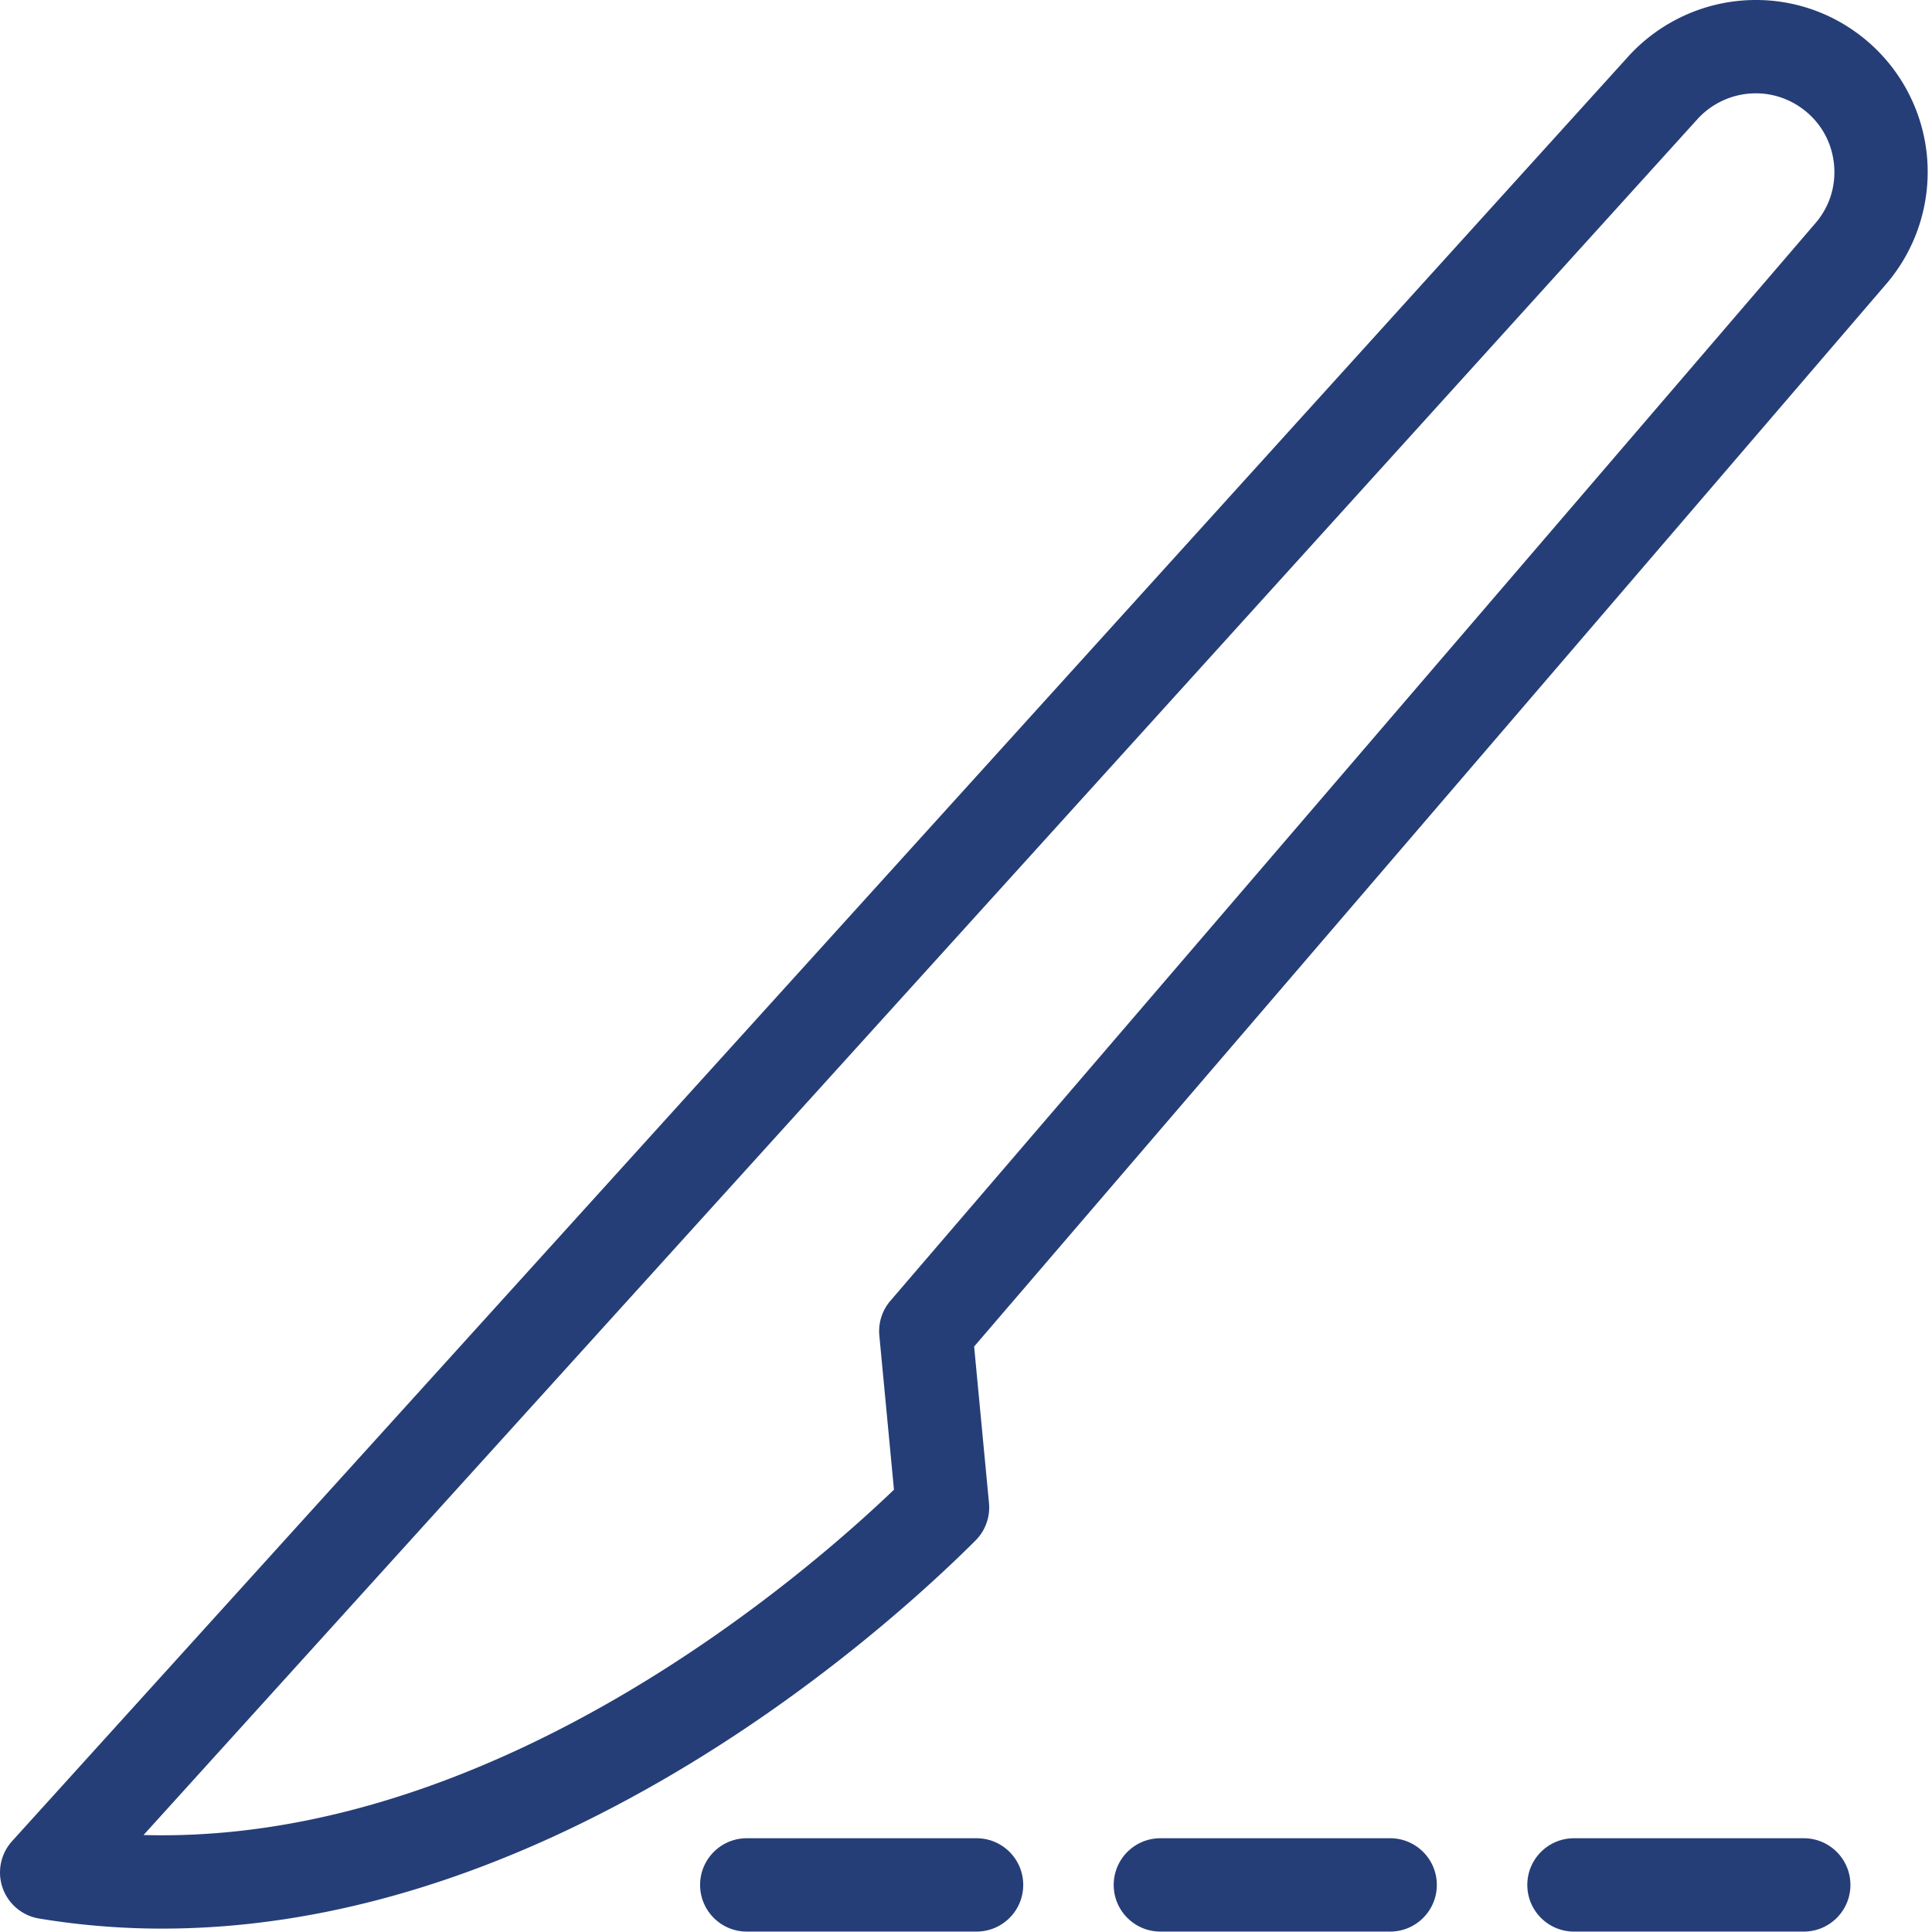 <svg xmlns="http://www.w3.org/2000/svg" xml:space="preserve" style="fill-rule:evenodd;clip-rule:evenodd;stroke-linejoin:round;stroke-miterlimit:2" viewBox="0 0 414 414"><path d="M412.885 33.077a36.936 36.936 0 0 0-14.77-25.868 9.319 9.319 0 0 0-.25-.178A36.562 36.562 0 0 0 376.23 0c-10.305 0-20.208 4.354-27.215 11.993L2.588 394.533a10.001 10.001 0 0 0 5.769 16.577 161.021 161.021 0 0 0 26.375 2.163h.011c34.559 0 70.641-10.717 107.241-31.85 33.637-19.422 58.103-42.361 67.06-51.322a10 10 0 0 0 2.883-8.016l-3.185-33.542 195.037-227.21a36.928 36.928 0 0 0 9.106-28.256Zm-24.091 15.01-.13.149-197.867 230.508a9.996 9.996 0 0 0-2.367 7.458l3.135 33.02c-18.799 18.007-83.245 74.056-156.832 74.052-1.325 0-2.649-.019-3.972-.056L363.797 25.465A16.914 16.914 0 0 1 376.231 20a16.71 16.71 0 0 1 9.987 3.29c.058.043.117.085.177.127 3.77 2.85 6.109 7.002 6.596 11.712.492 4.775-.999 9.377-4.197 12.958ZM209.262 393.91h-49.239c-5.523 0-10 4.477-10 10s4.477 10 10 10h49.239c5.522 0 10-4.477 10-10s-4.478-10-10-10ZM297.891 393.91h-49.238c-5.523 0-10 4.477-10 10s4.477 10 10 10h49.238c5.522 0 10-4.477 10-10s-4.478-10-10-10ZM386.52 393.91h-49.238c-5.523 0-10 4.477-10 10s4.477 10 10 10h49.238c5.523 0 10-4.477 10-10s-4.477-10-10-10Z" style="fill:#263e77;fill-rule:nonzero"/></svg>
